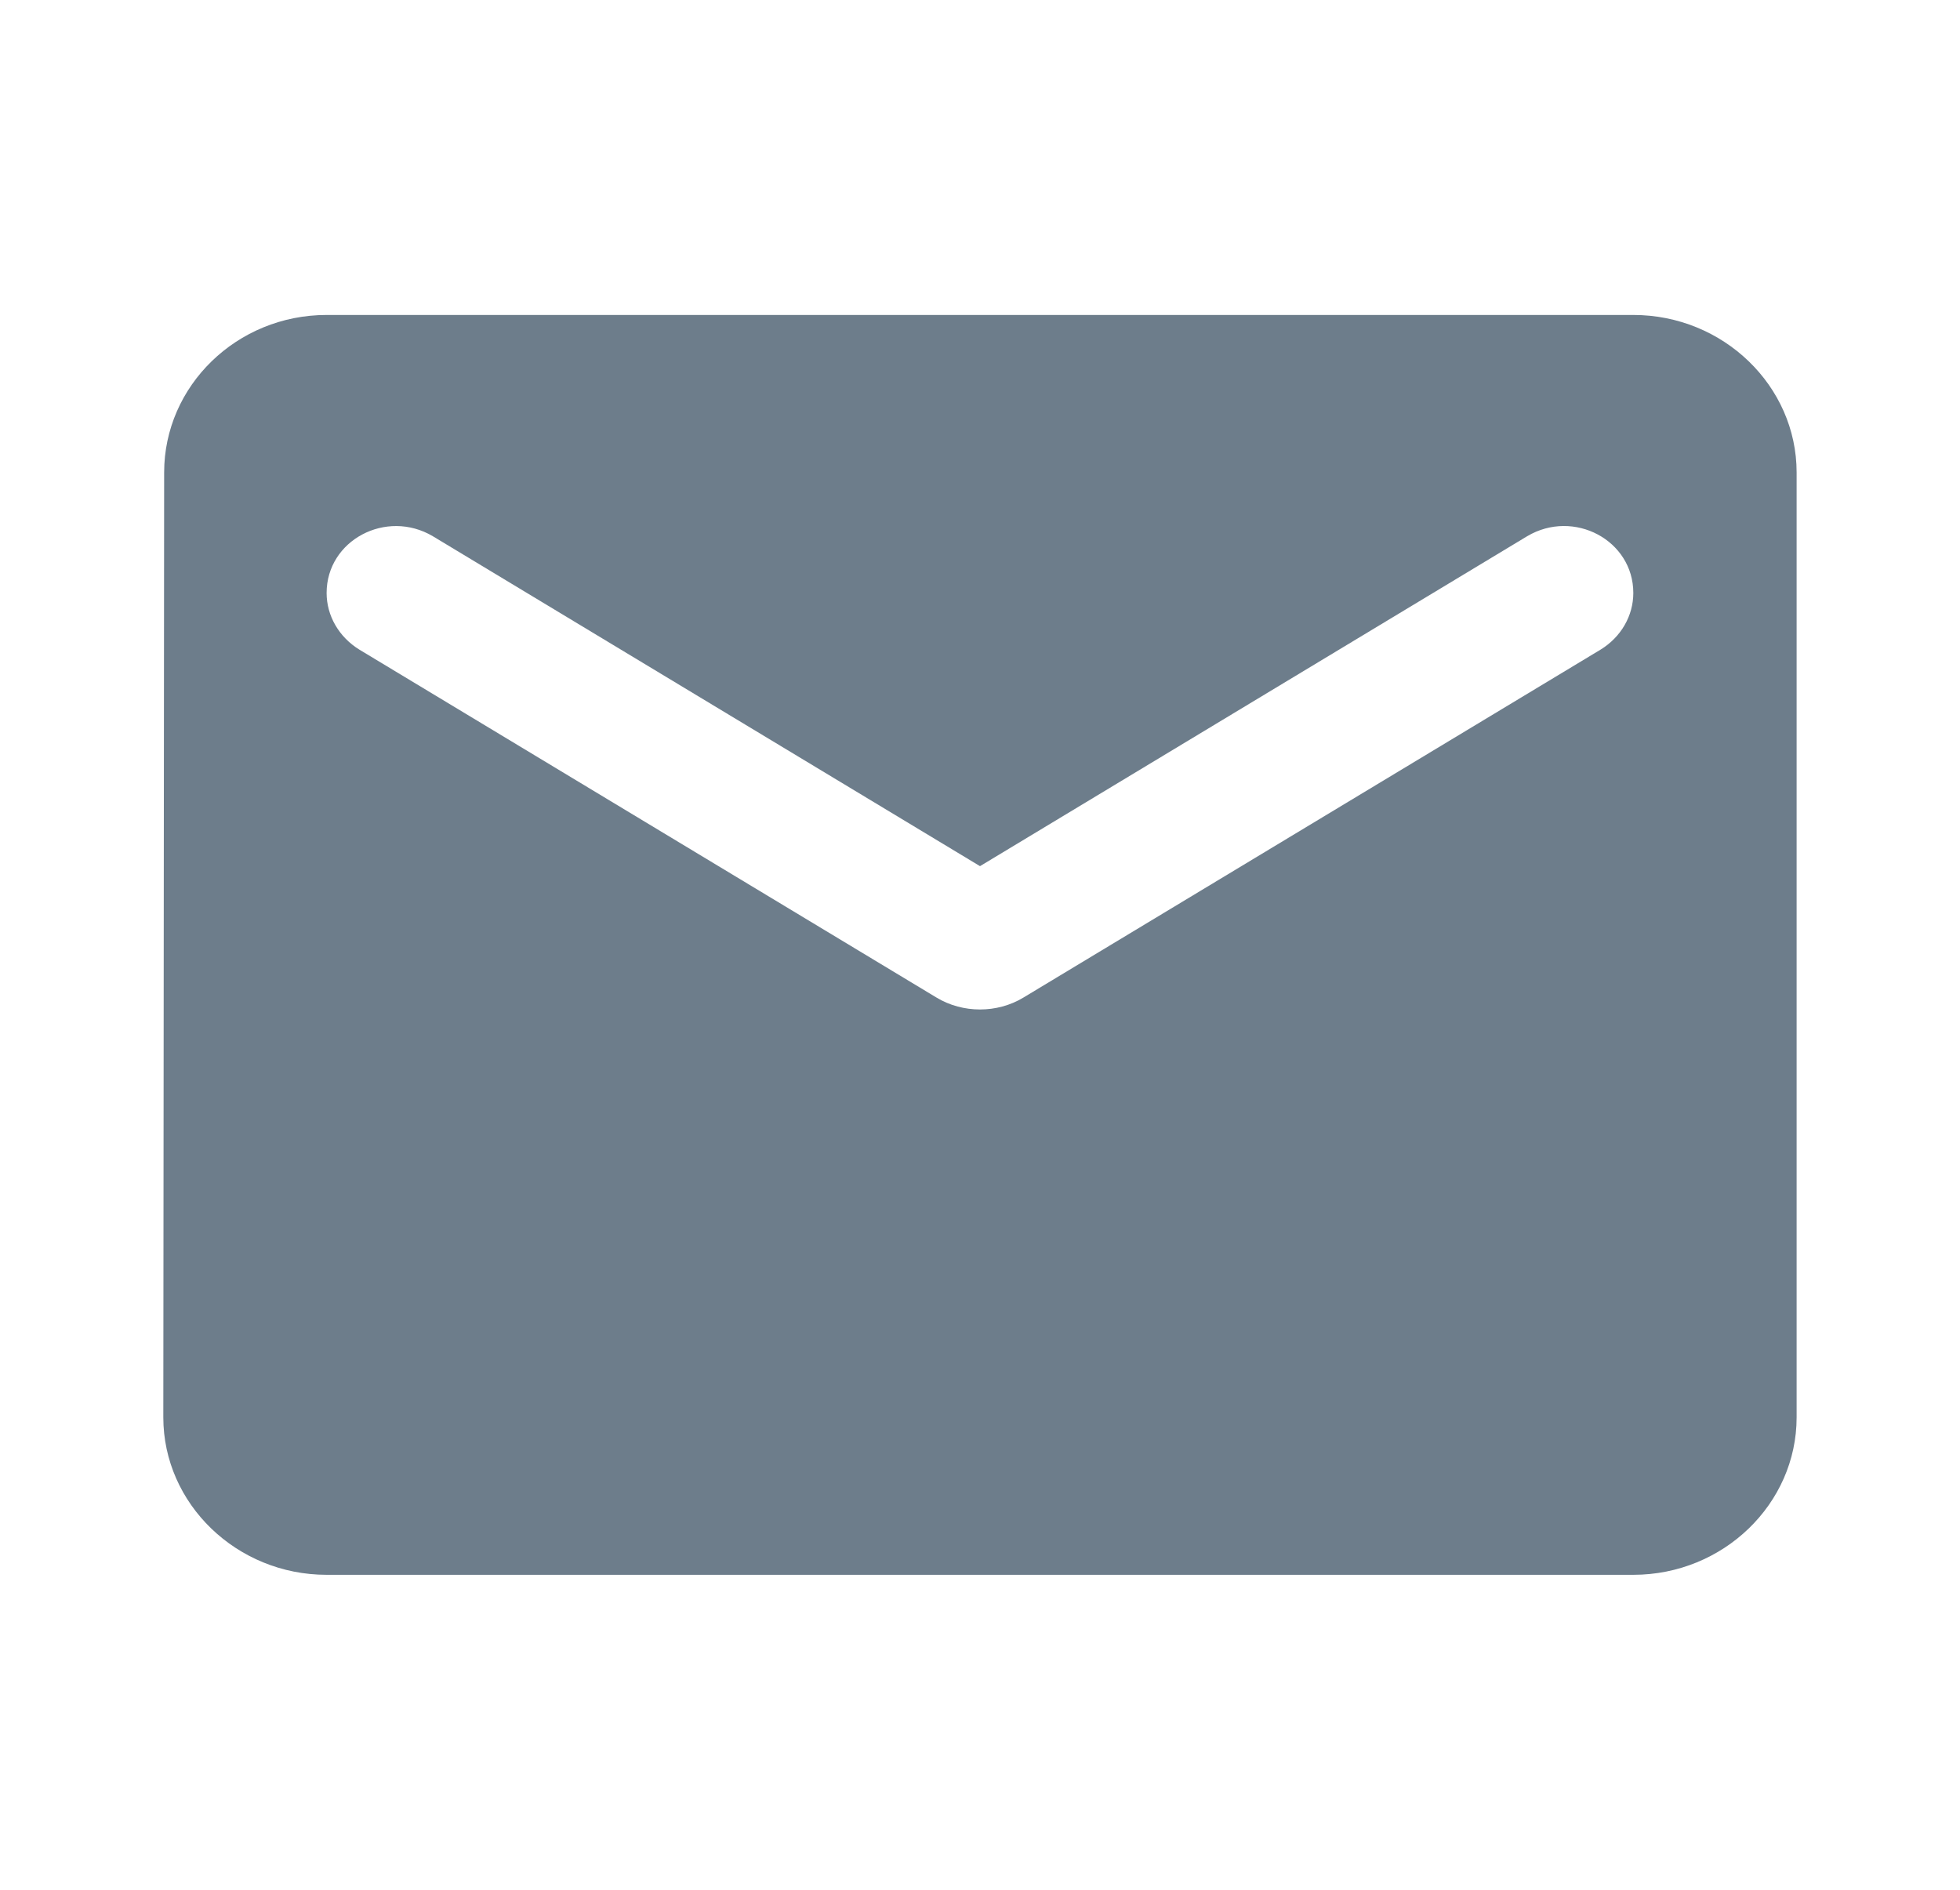 <svg width="28" height="27" viewBox="0 0 28 27" fill="none" xmlns="http://www.w3.org/2000/svg">
<path d="M23.333 4.5C24.617 4.5 25.666 5.513 25.666 6.75V20.25C25.666 21.488 24.617 22.5 23.333 22.5H4.666C3.383 22.5 2.333 21.487 2.333 20.25L2.345 6.75C2.345 5.513 3.383 4.5 4.666 4.5H23.333ZM23.333 8.472C23.333 7.718 22.482 7.267 21.817 7.661L14 12.375L6.183 7.661C5.518 7.268 4.666 7.718 4.666 8.472C4.666 8.798 4.842 9.101 5.133 9.281L13.381 14.254C13.755 14.479 14.245 14.479 14.618 14.254L22.866 9.281C23.158 9.101 23.333 8.798 23.333 8.472Z" fill="#6D7D8B"/>
</svg>
